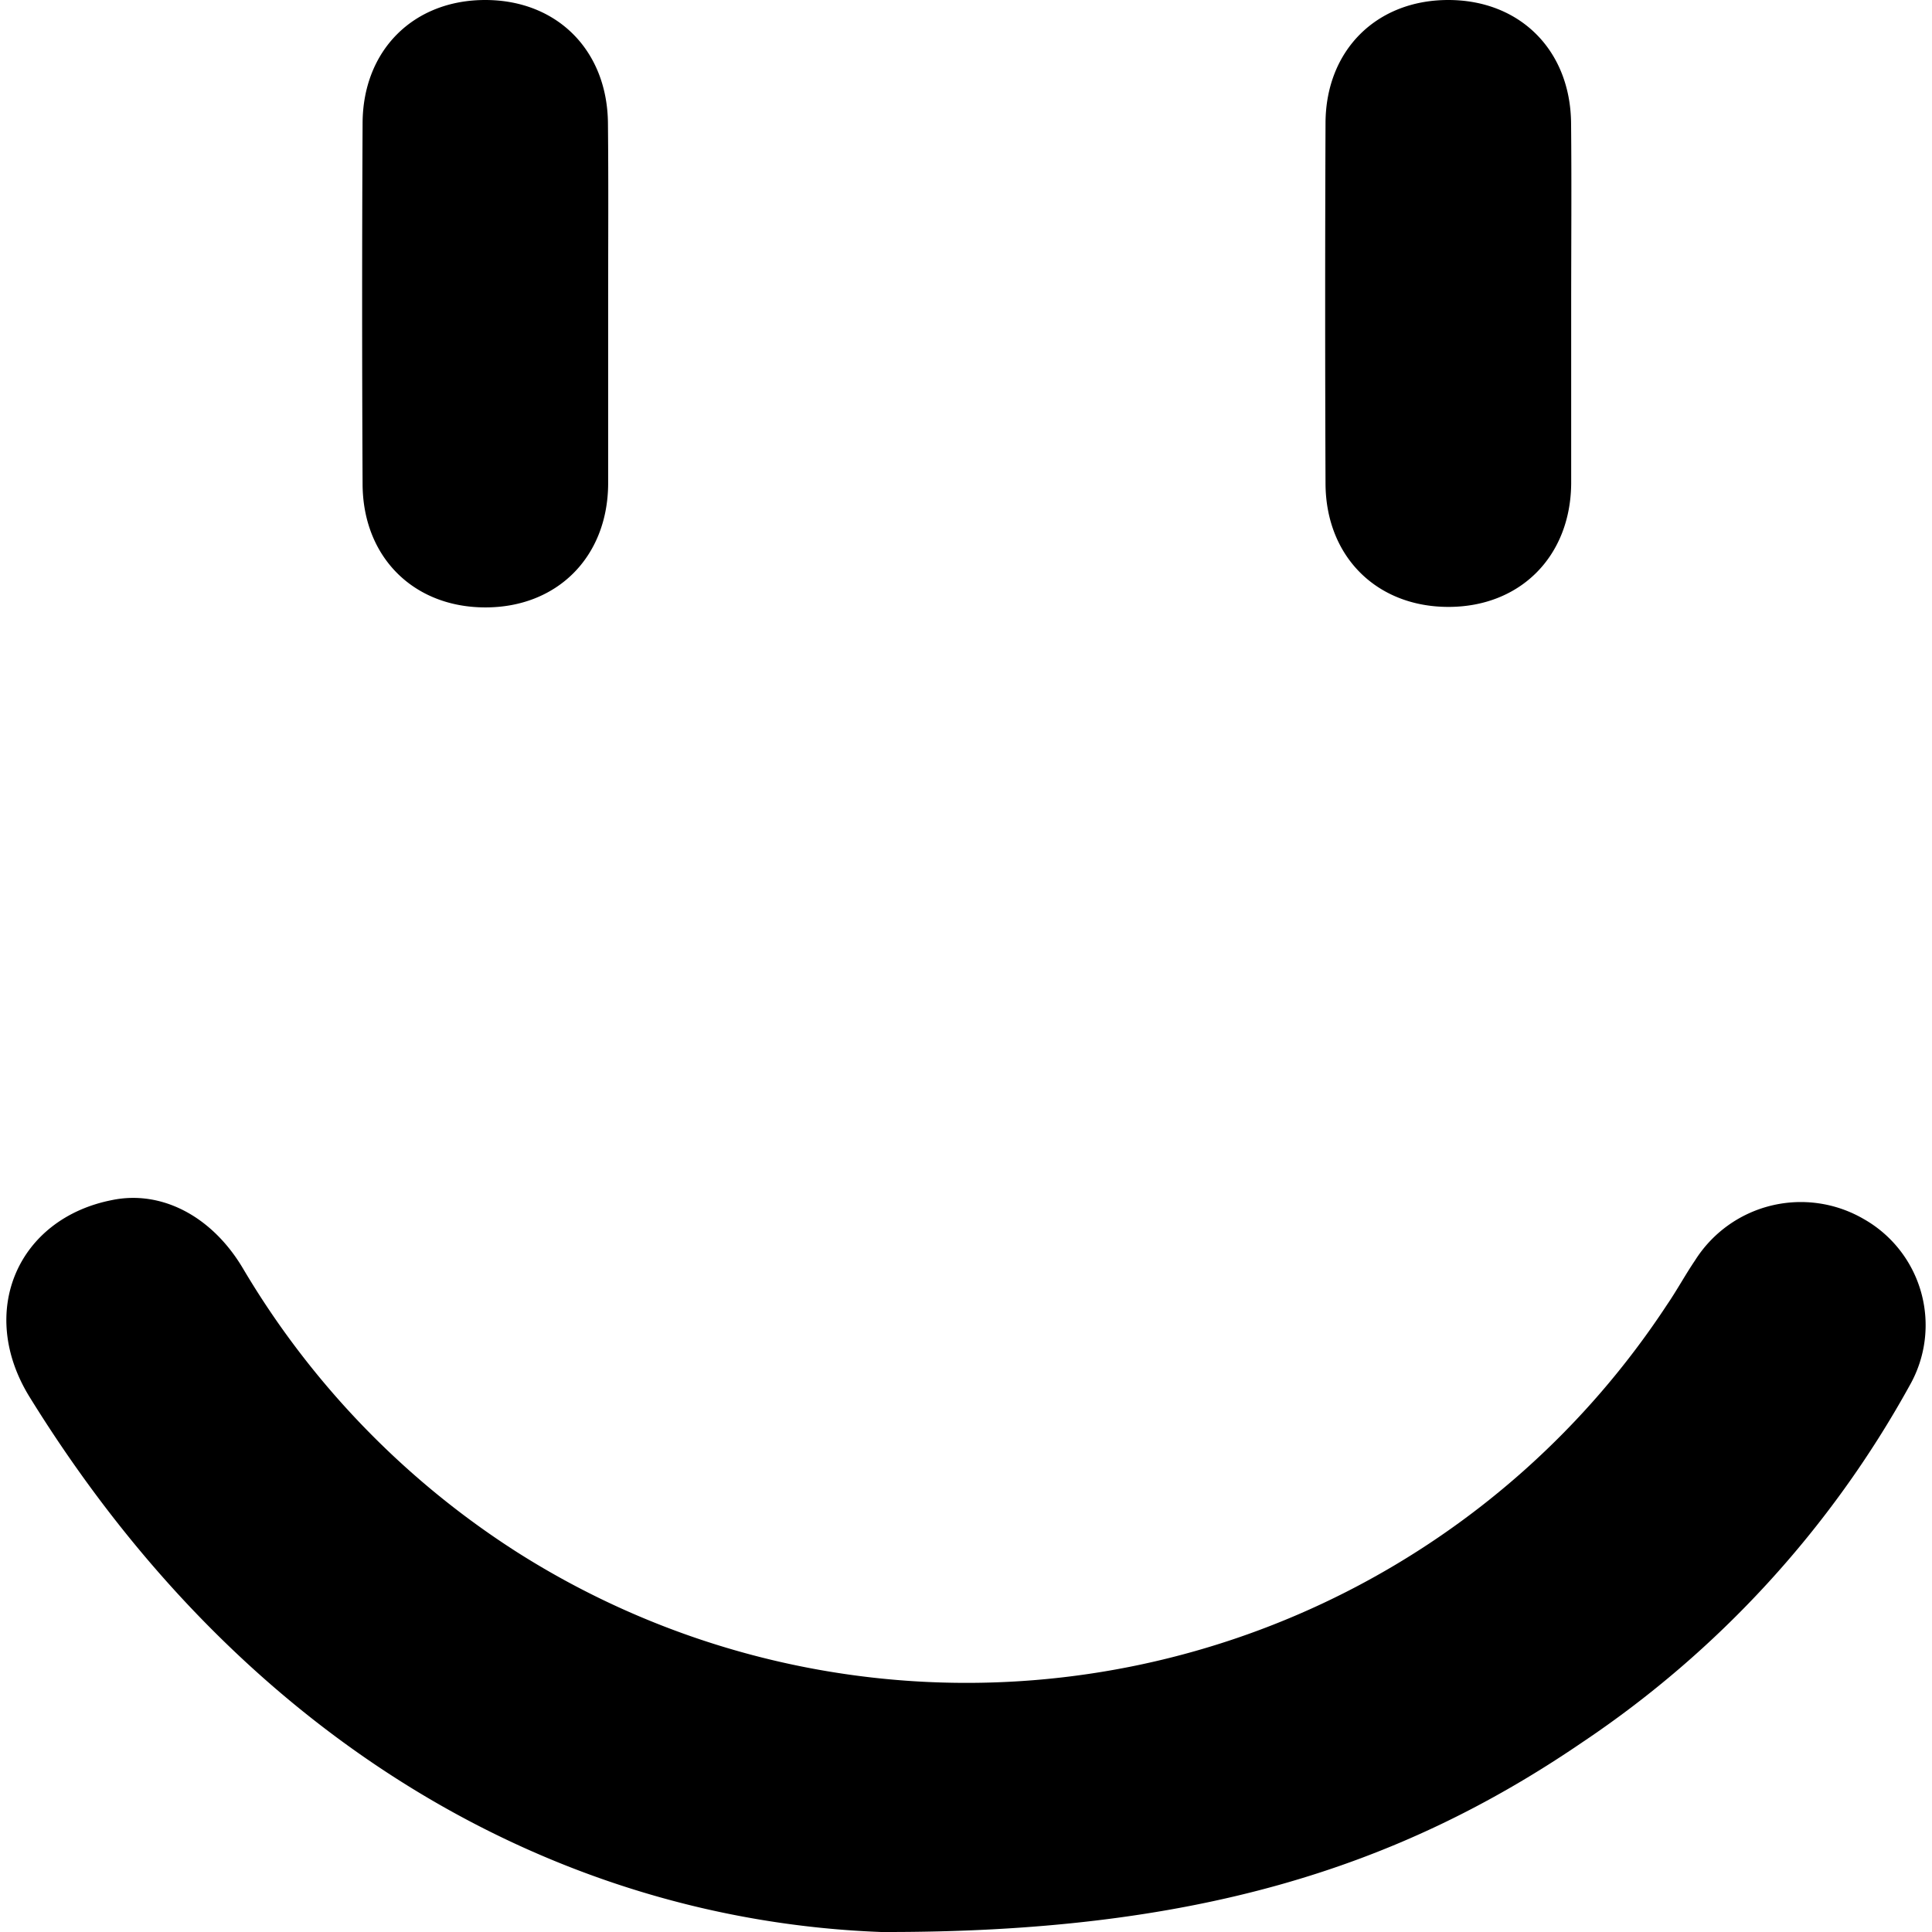 <?xml version="1.0" standalone="no"?><!DOCTYPE svg PUBLIC "-//W3C//DTD SVG 1.1//EN" "http://www.w3.org/Graphics/SVG/1.1/DTD/svg11.dtd"><svg t="1720432421088" class="icon" viewBox="0 0 1024 1024" version="1.1" xmlns="http://www.w3.org/2000/svg" p-id="5412" xmlns:xlink="http://www.w3.org/1999/xlink" width="32" height="32"><path d="M466.866 1023.994C296.813 1017.548 129.85 925.116 15.735 740.519c-28.023-45.284-6.286-94.722 43.739-104.472 25.945-5.327 52.742 8.364 69.257 36.174a450.971 450.971 0 0 0 145.387 150.501 444.152 444.152 0 0 0 609.357-131.056c5.327-7.778 9.749-15.982 14.917-23.601a66.274 66.274 0 0 1 89.342-22.002 64.622 64.622 0 0 1 24.453 88.223 543.402 543.402 0 0 1-173.463 189.125c-98.132 67.02-206.706 101.115-371.858 100.583zM322.331 160.89v95.895c-0.373 38.624-27.17 65.208-65.155 65.155s-64.835-26.637-64.995-65.315q-0.479-95.575 0-191.256C192.288 26.637 219.138 0 257.176 0s64.676 26.637 65.048 65.262c0.32 31.912 0.107 63.77 0.107 95.628zM832.757 162.861v93.657c-0.426 38.624-27.223 65.208-65.155 65.155s-64.835-26.637-65.048-65.262q-0.373-95.895 0-191.256C702.713 26.637 729.563 0 767.602 0s64.729 26.637 65.102 65.262c0.32 32.551 0.053 65.048 0.053 97.599z" p-id="5413"></path></svg>